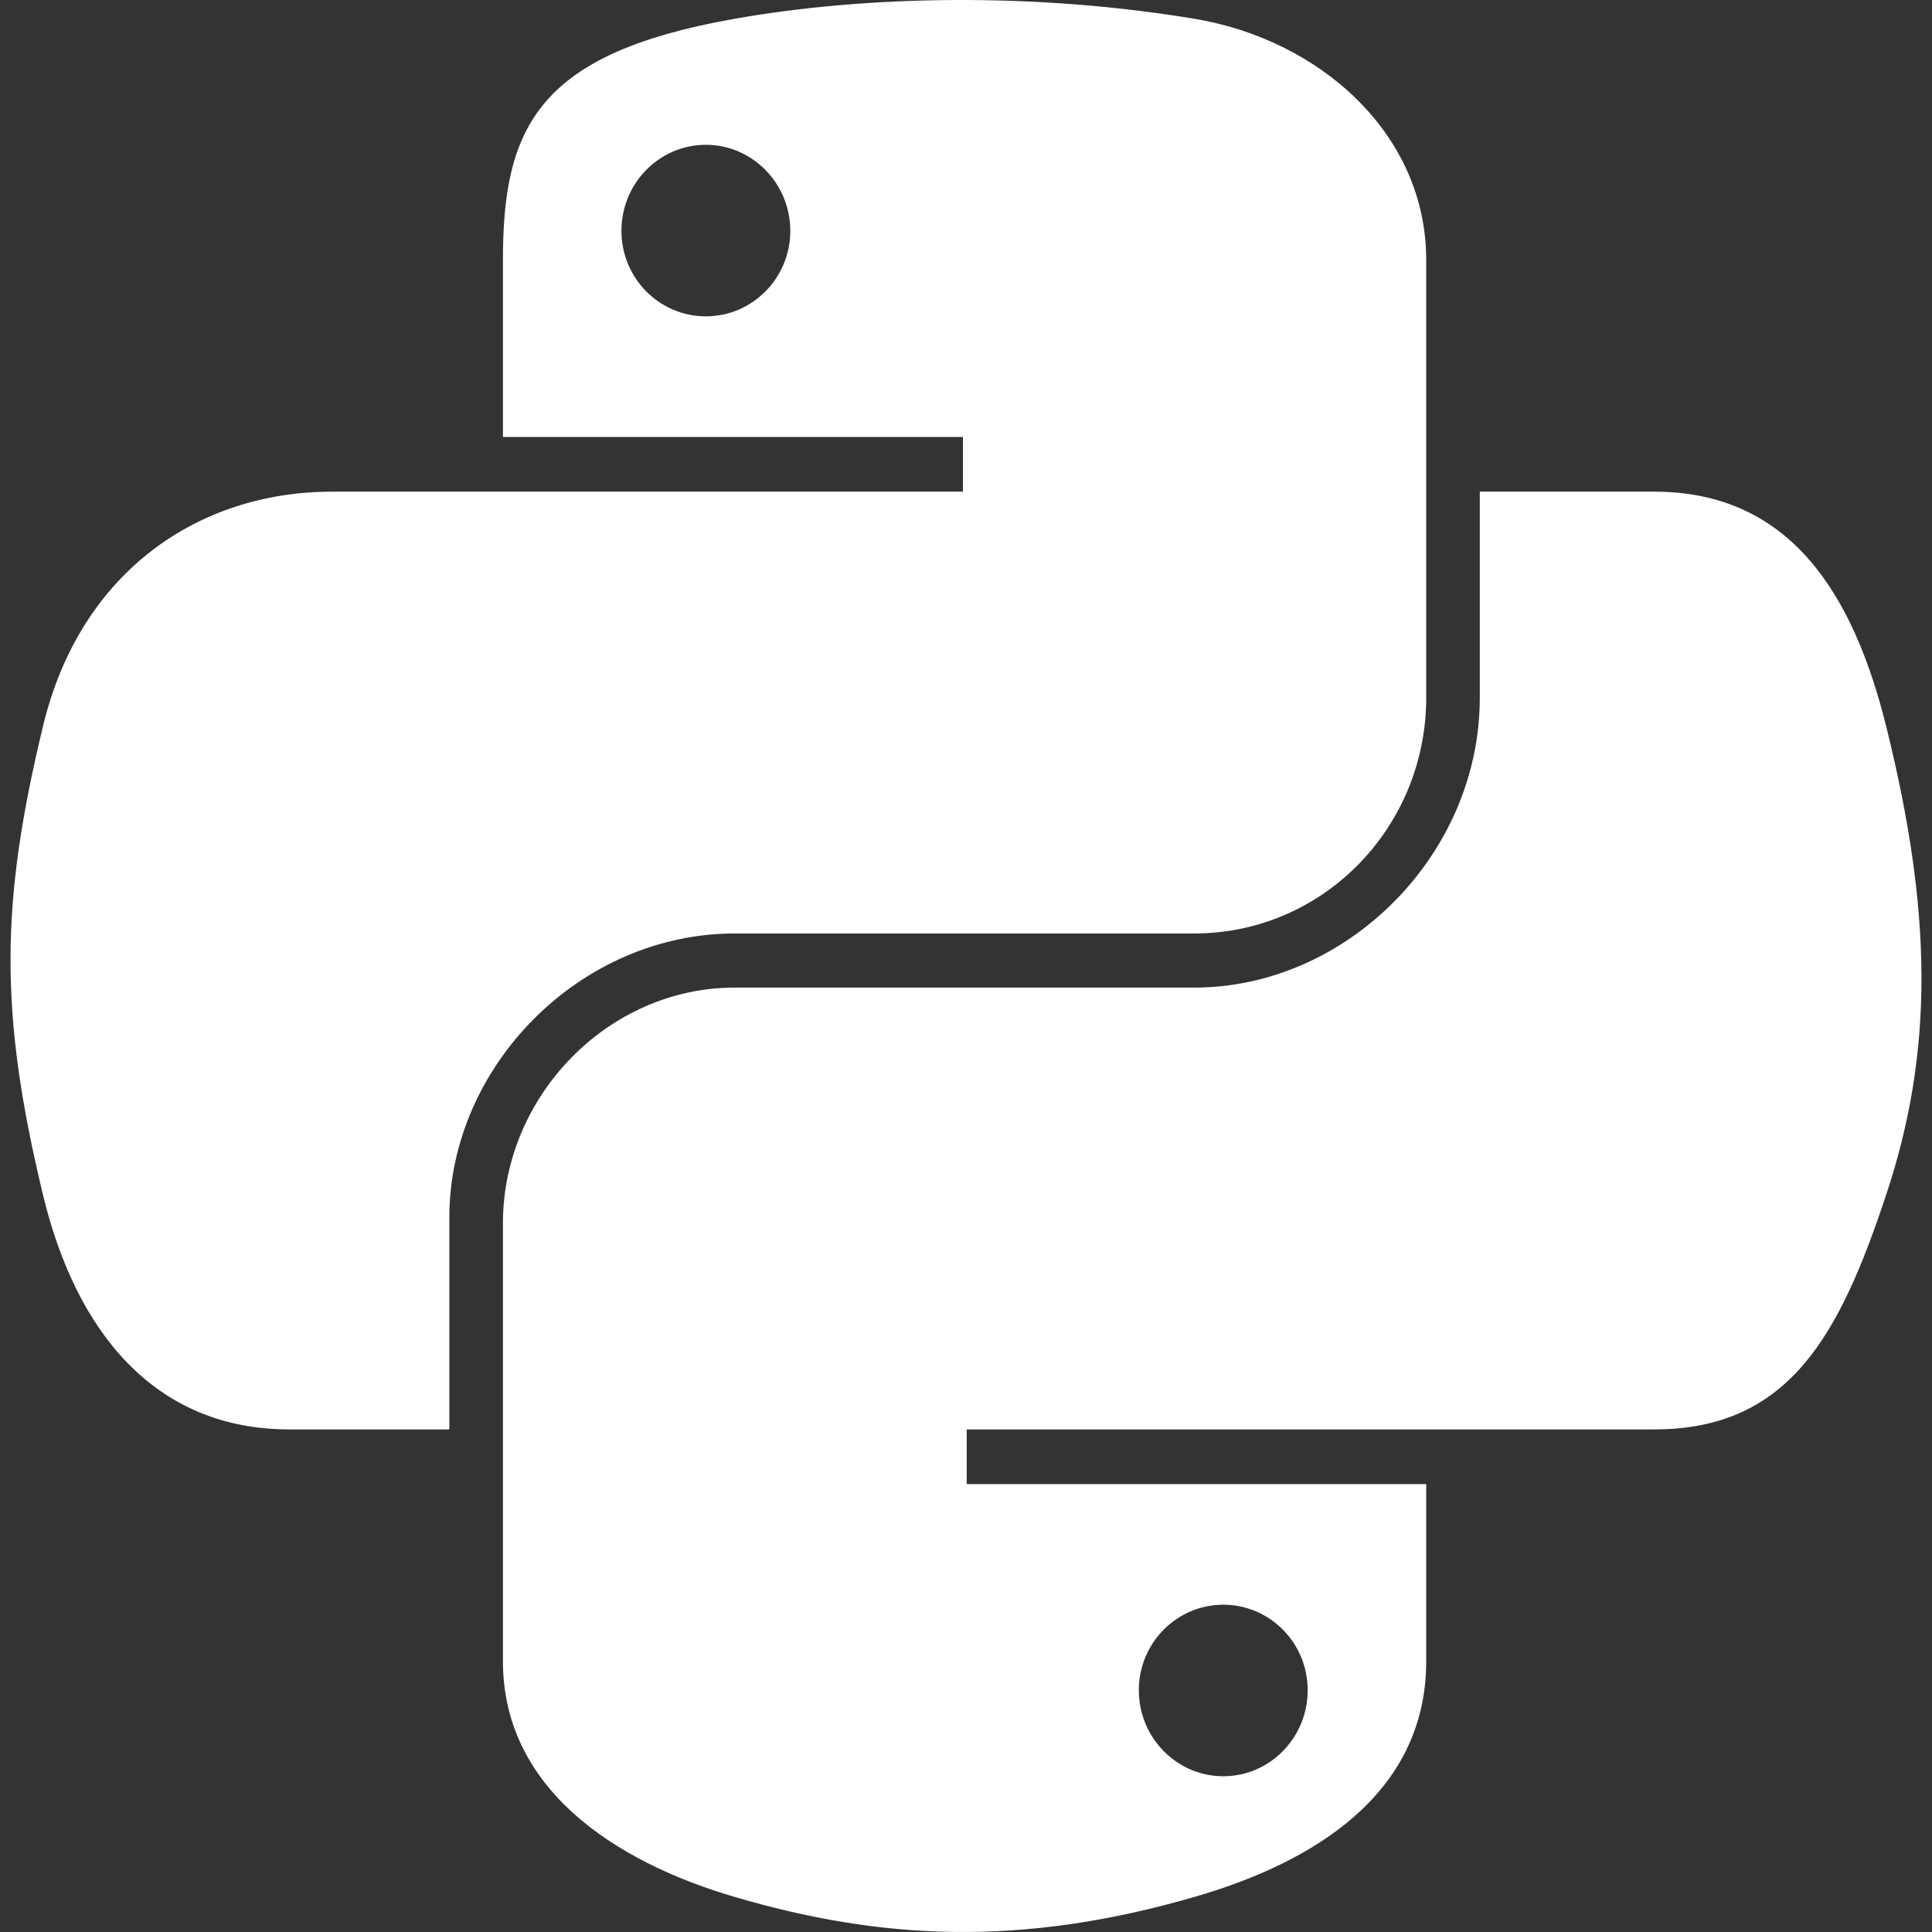<svg xmlns="http://www.w3.org/2000/svg" width="800" height="800" fill="#fff" stroke="#fff" viewBox="0 0 512 512"><rect x="0" y="0" width="512" height="512" fill="#333333" stroke="none"/><path d="M194.734 246.879h121.768c33.9 0 60.956-27.908 60.956-61.95V68.846c0-33.035-27.87-57.855-60.956-63.371-20.943-3.484-42.673-5.069-63.51-4.971-20.845.097-40.74 1.874-58.258 4.971-51.586 9.117-60.952 28.191-60.952 63.371v46.463H255.69v15.486H88.032c-35.434 0-66.459 21.295-76.158 61.808-11.192 46.435-11.694 75.409 0 123.898 8.666 36.088 29.359 61.807 64.79 61.807h41.917v-55.699c0-40.239 34.809-75.73 76.153-75.73zm-7.671-162.546c-12.636 0-22.877-10.355-22.877-23.161 0-12.849 10.241-23.3 22.877-23.3 12.594 0 22.873 10.451 22.873 23.3 0 12.807-10.278 23.161-22.873 23.161zm312.307 108.27c-8.761-35.27-25.484-61.808-60.96-61.808h-45.75v54.134c0 41.972-35.582 77.292-76.158 77.292H194.734c-33.349 0-60.952 28.547-60.952 61.954v116.079c0 33.037 28.726 52.476 60.952 61.943 38.589 11.353 75.59 13.409 121.768 0 30.688-8.876 60.956-26.764 60.956-61.943v-46.461H255.69v-15.486h182.72c35.431 0 48.638-24.715 60.96-61.807 12.722-38.186 12.179-74.911 0-123.897zM324.178 424.766c12.64 0 22.873 10.356 22.873 23.156 0 12.85-10.233 23.305-22.873 23.305-12.595 0-22.877-10.455-22.877-23.305 0-12.8 10.282-23.156 22.877-23.156z"/></svg>